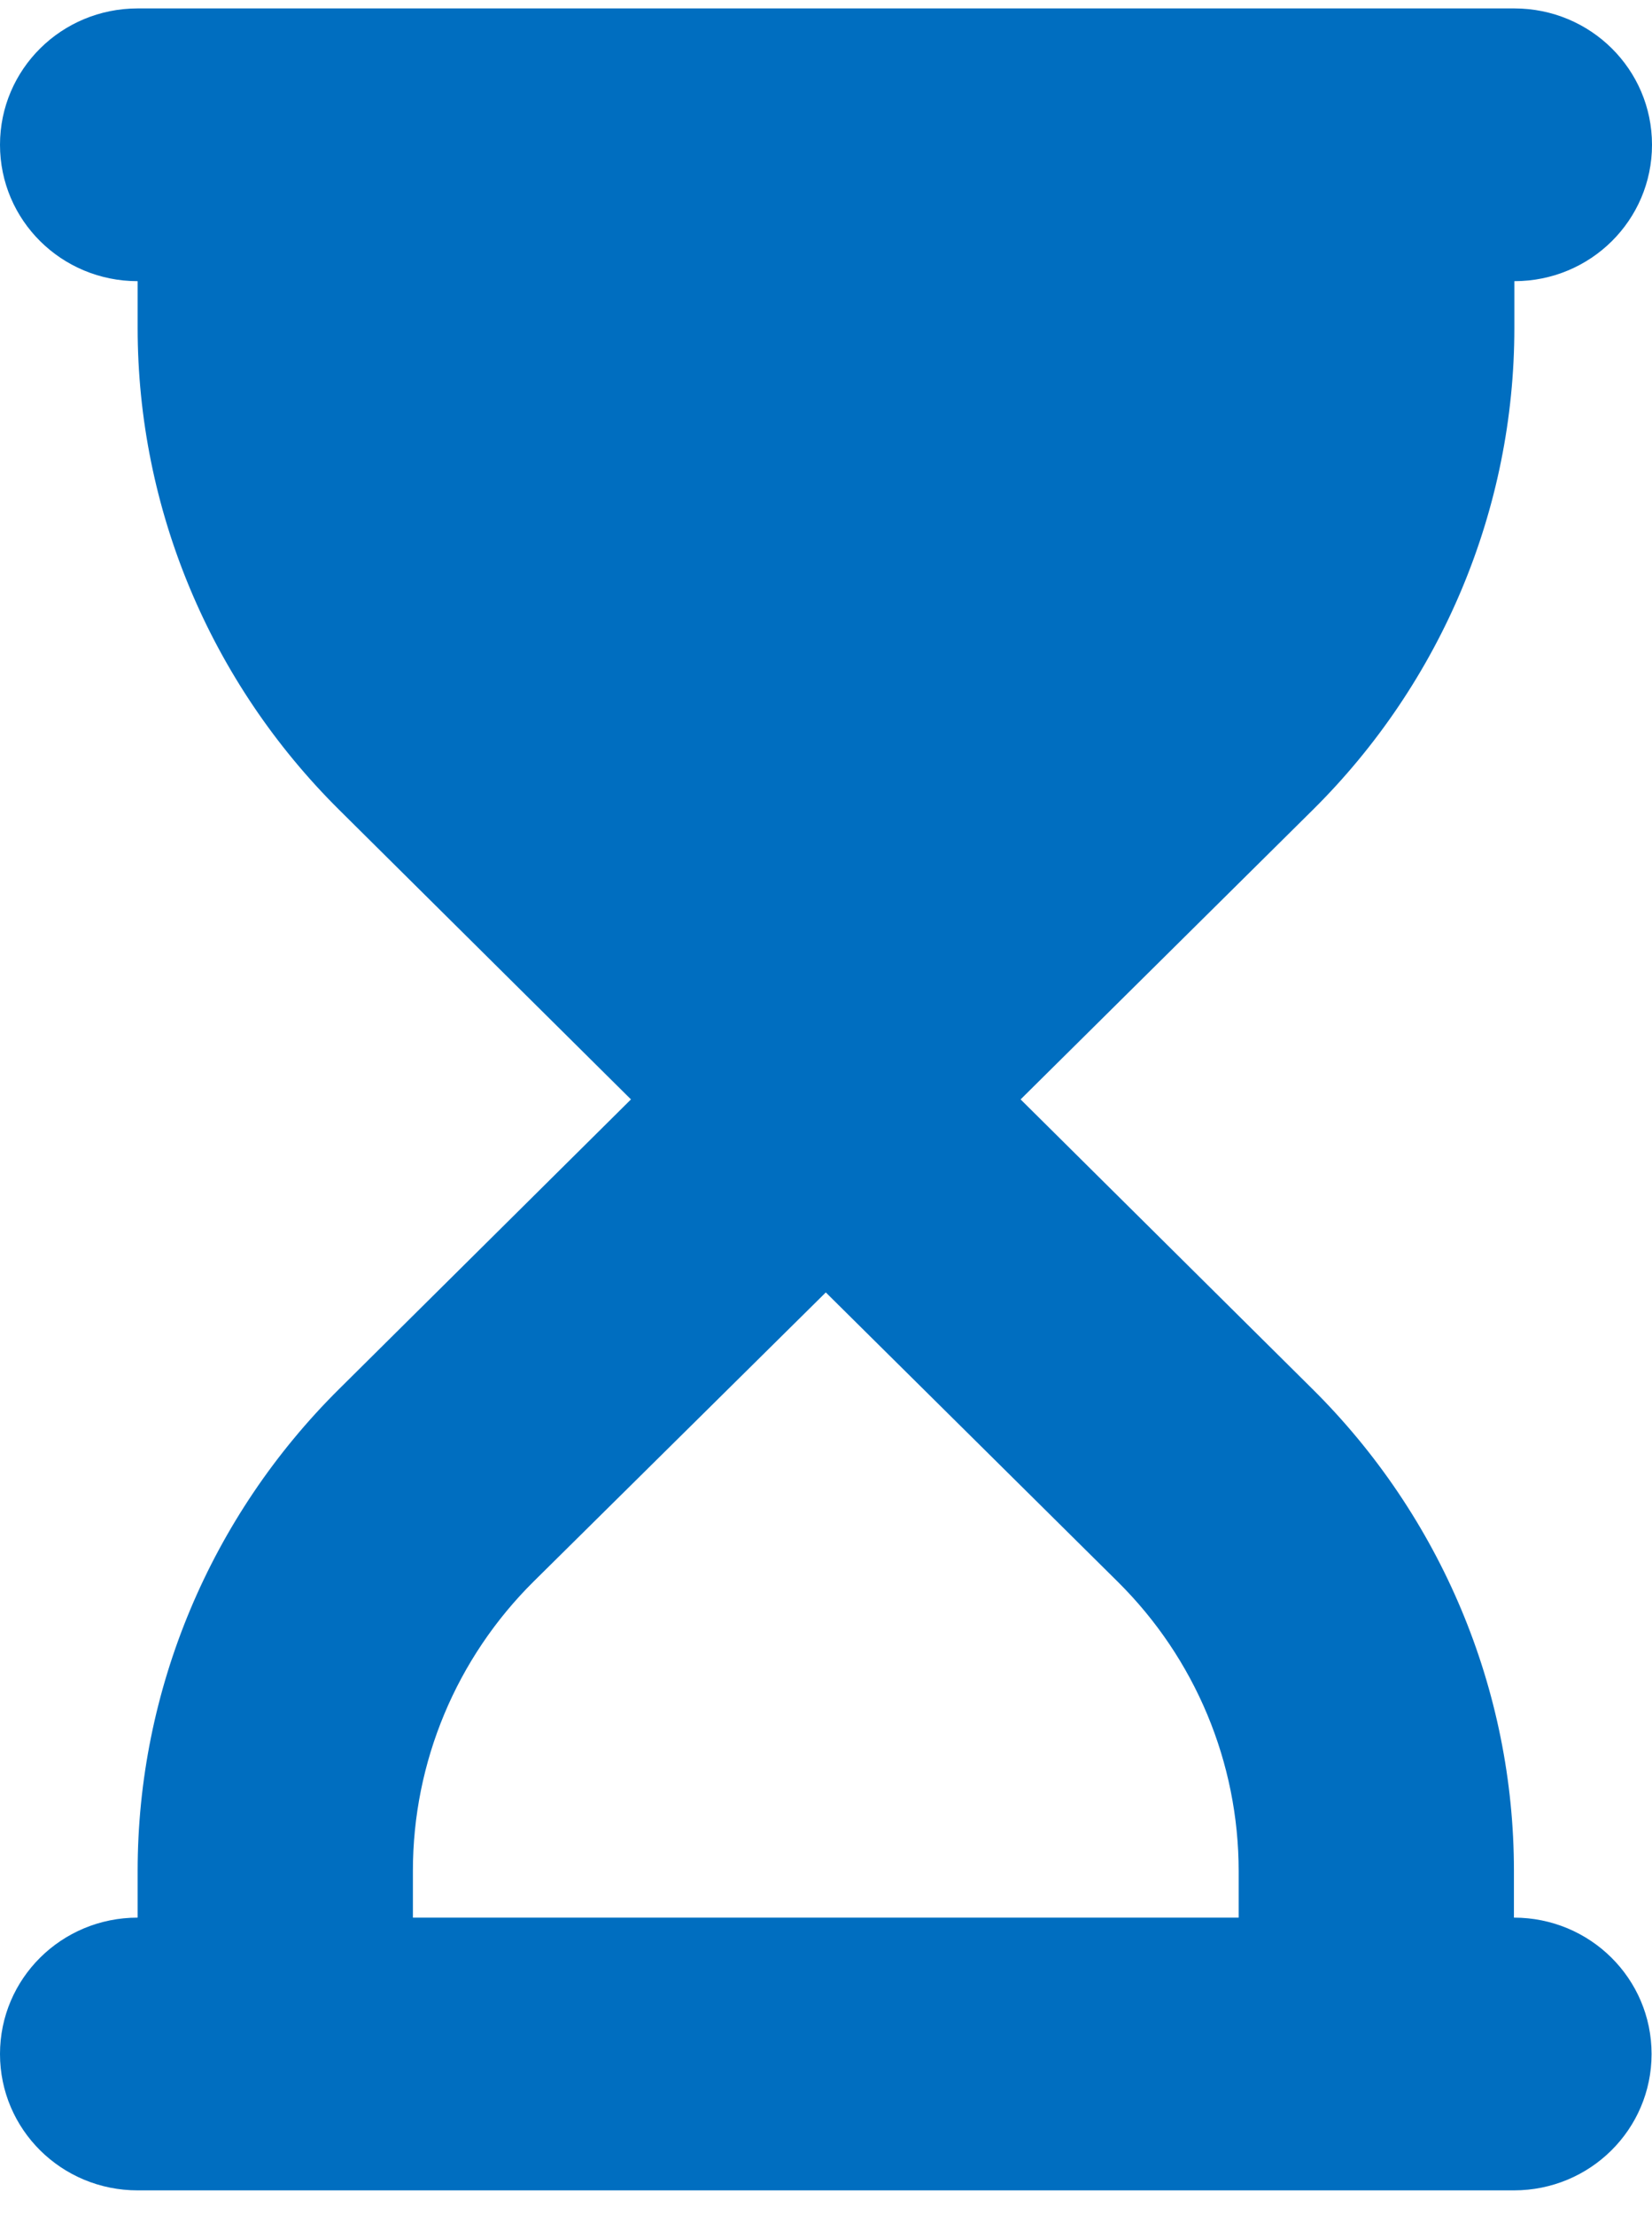 <svg width="50" height="67" viewBox="0 0 50 67" fill="none" xmlns="http://www.w3.org/2000/svg">
<path fill-rule="evenodd" clip-rule="evenodd" d="M0 4.38C0 2.098 1.861 0.255 4.166 0.255H8.331H41.656H45.834C48.139 0.255 50 2.098 50 4.38C50 6.662 48.139 8.505 45.834 8.505V9.923C45.834 15.389 43.635 20.635 39.729 24.502L30.89 33.255L39.716 42.008C43.621 45.875 45.821 51.121 45.821 56.587V58.005C48.126 58.005 49.987 59.848 49.987 62.13C49.987 64.412 48.126 66.255 45.821 66.255H41.656H8.331H4.166C1.861 66.255 0 64.412 0 62.13C0 59.848 1.861 58.005 4.166 58.005V56.587C4.166 51.121 6.366 45.875 10.271 42.008L19.097 33.255L10.271 24.502C6.366 20.635 4.166 15.389 4.166 9.923V8.505C1.861 8.505 0 6.662 0 4.38ZM37.49 58.005V56.6C37.49 53.313 36.175 50.167 33.832 47.847L24.994 39.094L16.155 47.834C13.812 50.154 12.497 53.3 12.497 56.587V58.005H37.49Z" fill="#006EC0"/>
</svg>
